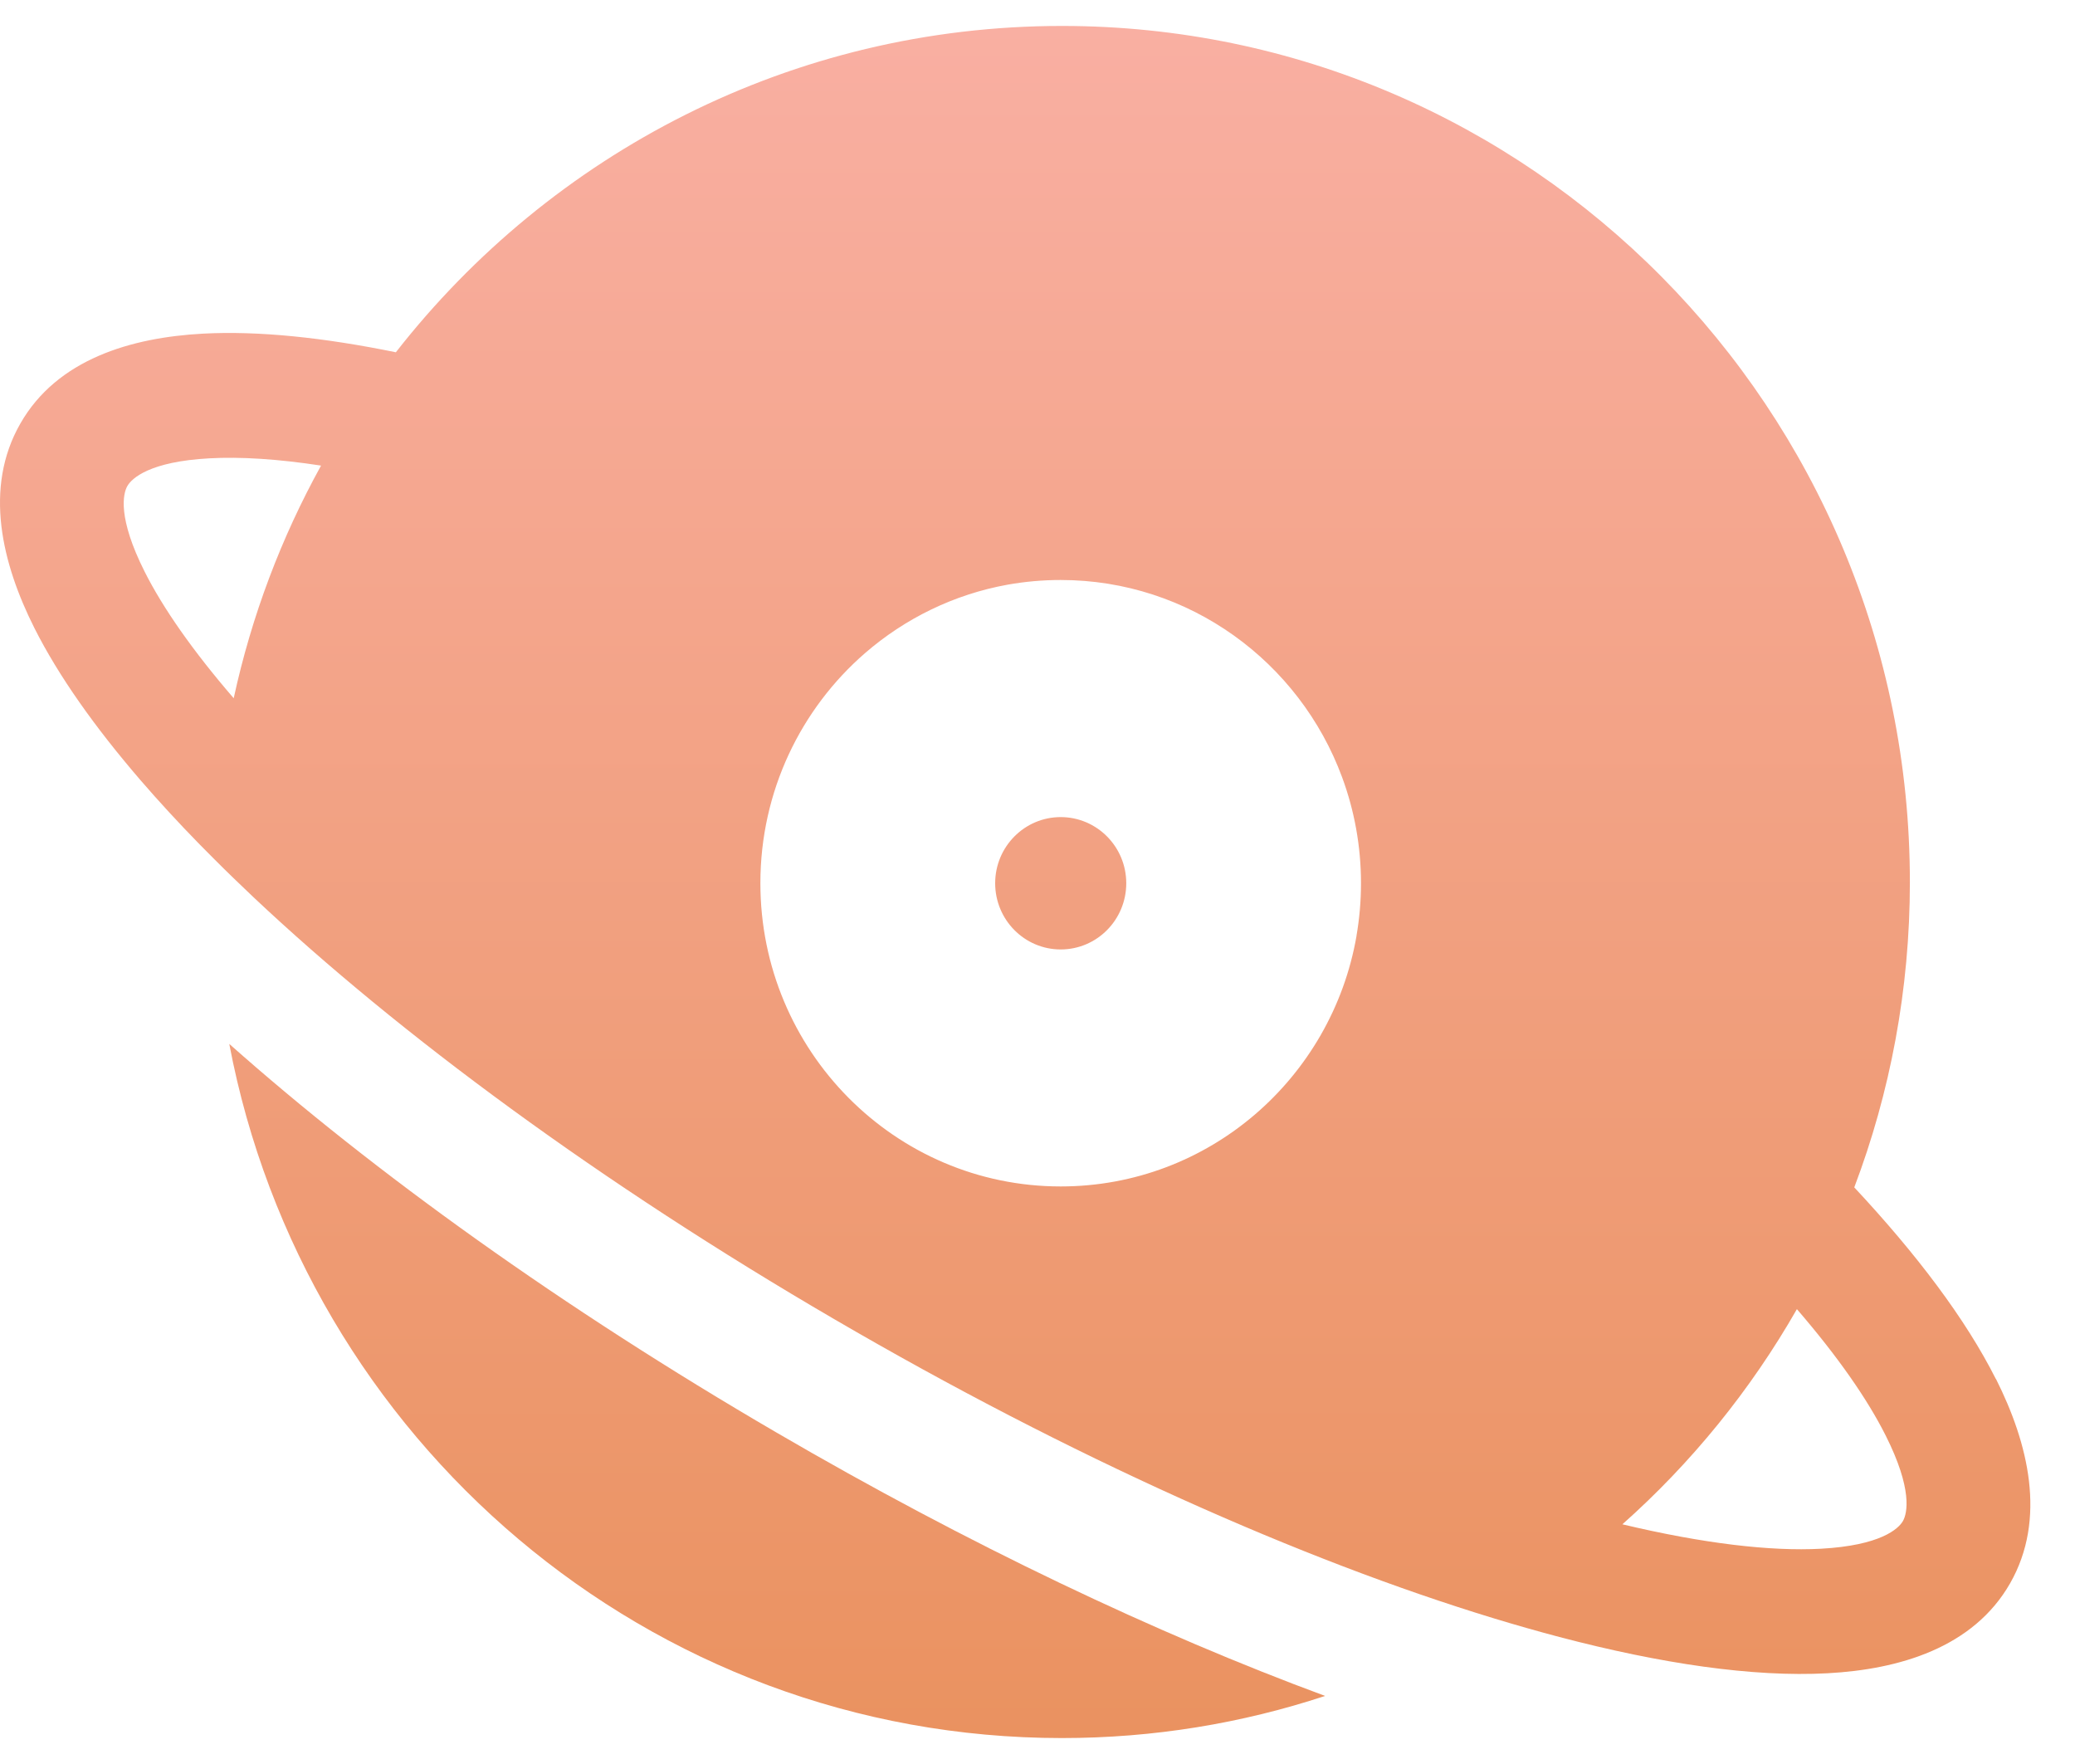 <svg
  width="40"
  height="34"
  viewBox="0 0 40 34"
  fill="none"
  xmlns="http://www.w3.org/2000/svg"
>
<path
    d="M4.42 20.122C5.865 27.742 12.501 33.5 20.471 33.5C22.242 33.5 23.946 33.215 25.544 32.688C22.3 31.49 18.662 29.765 14.968 27.611C10.845 25.209 7.211 22.599 4.421 20.122H4.42Z"
    fill="url(#paint0_linear_3598_19)"
  />
<path
    d="M20.447 18.3C21.145 18.3 21.711 17.729 21.711 17.024C21.711 16.32 21.145 15.749 20.447 15.749C19.75 15.749 19.184 16.32 19.184 17.024C19.184 17.729 19.75 18.3 20.447 18.3Z"
    fill="url(#paint1_linear_3598_19)"
  />
<path
    d="M38.474 26.579C37.894 25.426 36.948 24.174 35.745 22.886C36.437 21.058 36.817 19.074 36.817 17C36.816 7.887 29.498 0.5 20.471 0.5C15.262 0.5 10.623 2.96 7.631 6.79C6.244 6.506 4.981 6.373 3.908 6.431C2.531 6.506 1.102 6.921 0.392 8.164C-0.32 9.408 0.039 10.864 0.663 12.105C1.129 13.03 1.829 14.017 2.708 15.037C3.061 15.446 3.441 15.859 3.849 16.276C3.942 16.371 4.037 16.467 4.134 16.563C4.374 16.804 4.627 17.047 4.886 17.293C7.701 19.944 11.592 22.81 16.087 25.429C20.638 28.082 25.095 30.067 28.805 31.195C29.233 31.325 29.652 31.444 30.06 31.552C32.02 32.067 33.793 32.329 35.23 32.251C36.607 32.177 38.037 31.761 38.748 30.519C39.459 29.275 39.1 27.818 38.476 26.577L38.474 26.579ZM4.506 13.459C3.717 12.545 3.141 11.72 2.788 11.018C2.266 9.981 2.369 9.518 2.455 9.368C2.541 9.218 2.886 8.896 4.036 8.834C4.633 8.801 5.355 8.846 6.189 8.974C5.424 10.358 4.851 11.865 4.505 13.459H4.506ZM26.15 18.038C25.674 20.782 23.302 22.868 20.447 22.868C17.25 22.868 14.658 20.251 14.658 17.023C14.658 15.249 15.441 13.659 16.677 12.587C17.445 11.922 18.387 11.456 19.425 11.269C19.757 11.21 20.098 11.179 20.446 11.179C22.931 11.179 25.052 12.761 25.872 14.981C26.107 15.617 26.236 16.305 26.236 17.023C26.236 17.369 26.206 17.708 26.149 18.038H26.15ZM36.683 29.317C36.597 29.467 36.252 29.788 35.101 29.851C34.136 29.903 32.842 29.753 31.275 29.38C32.607 28.196 33.746 26.795 34.639 25.233C35.425 26.144 35.997 26.965 36.35 27.668C36.872 28.705 36.768 29.167 36.683 29.317Z"
    fill="url(#paint2_linear_3598_19)"
  />
<defs>
<linearGradient
      id="paint0_linear_3598_19"
      x1="19.57"
      y1="0.5"
      x2="19.57"
      y2="33.5"
      gradientUnits="userSpaceOnUse"
    >
<stop stop-color="#F9AFA2" />
<stop offset="1" stop-color="#EA9260" />
</linearGradient>
<linearGradient
      id="paint1_linear_3598_19"
      x1="19.57"
      y1="0.5"
      x2="19.57"
      y2="33.5"
      gradientUnits="userSpaceOnUse"
    >
<stop stop-color="#F9AFA2" />
<stop offset="1" stop-color="#EA9260" />
</linearGradient>
<linearGradient
      id="paint2_linear_3598_19"
      x1="19.57"
      y1="0.5"
      x2="19.57"
      y2="33.5"
      gradientUnits="userSpaceOnUse"
    >
<stop stop-color="#F9AFA2" />
<stop offset="1" stop-color="#EA9260" />
</linearGradient>
</defs>
</svg>
